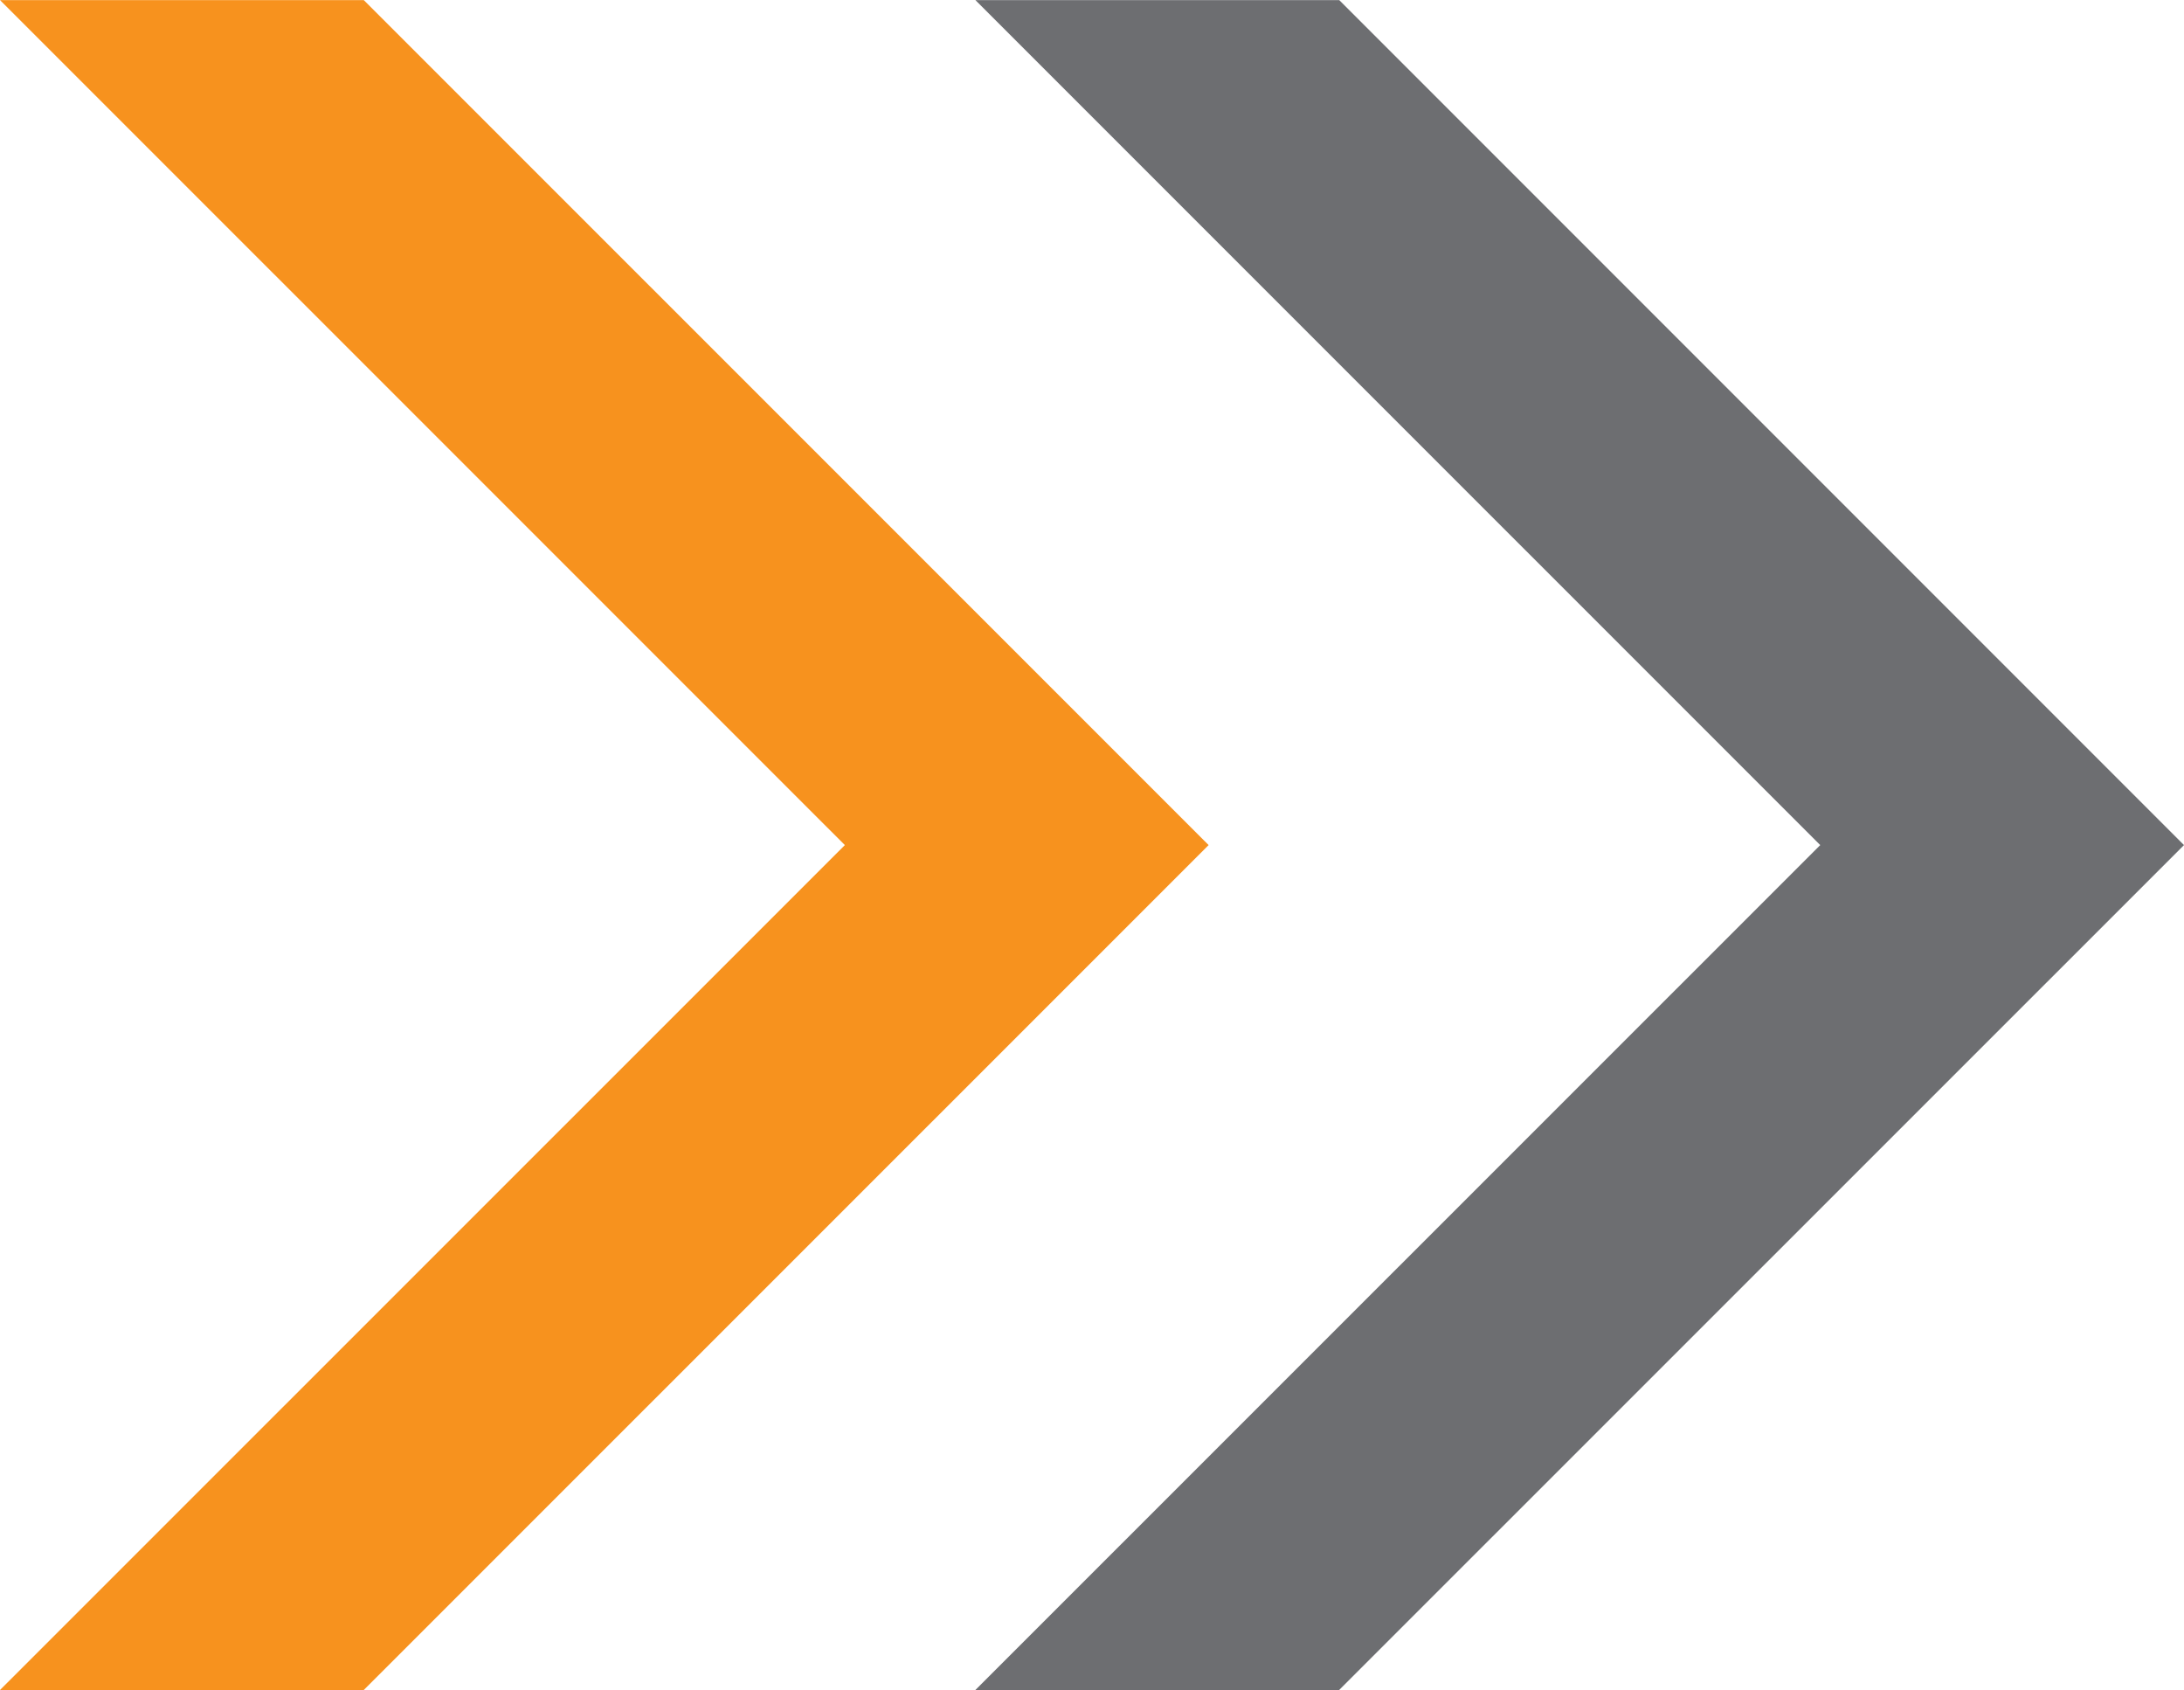 <svg xmlns="http://www.w3.org/2000/svg" width="25" height="19.34" viewBox="0 0 25 19.34">
  <g id="Group_150462" data-name="Group 150462" transform="translate(9367 -5252.83)">
    <path id="Path_11574" data-name="Path 11574" d="M5.957,0,15.628,9.67,5.957,19.339h4.164L19.792,9.67,10.122,0Z" transform="translate(-9361.792 5252.831)" fill="#6d6e71"/>
    <path id="Path_11575" data-name="Path 11575" d="M0,0,9.671,9.67,0,19.339H4.164L13.835,9.67,4.164,0Z" transform="translate(-9367 5252.831)" fill="#f7921e"/>
  </g>
</svg>
